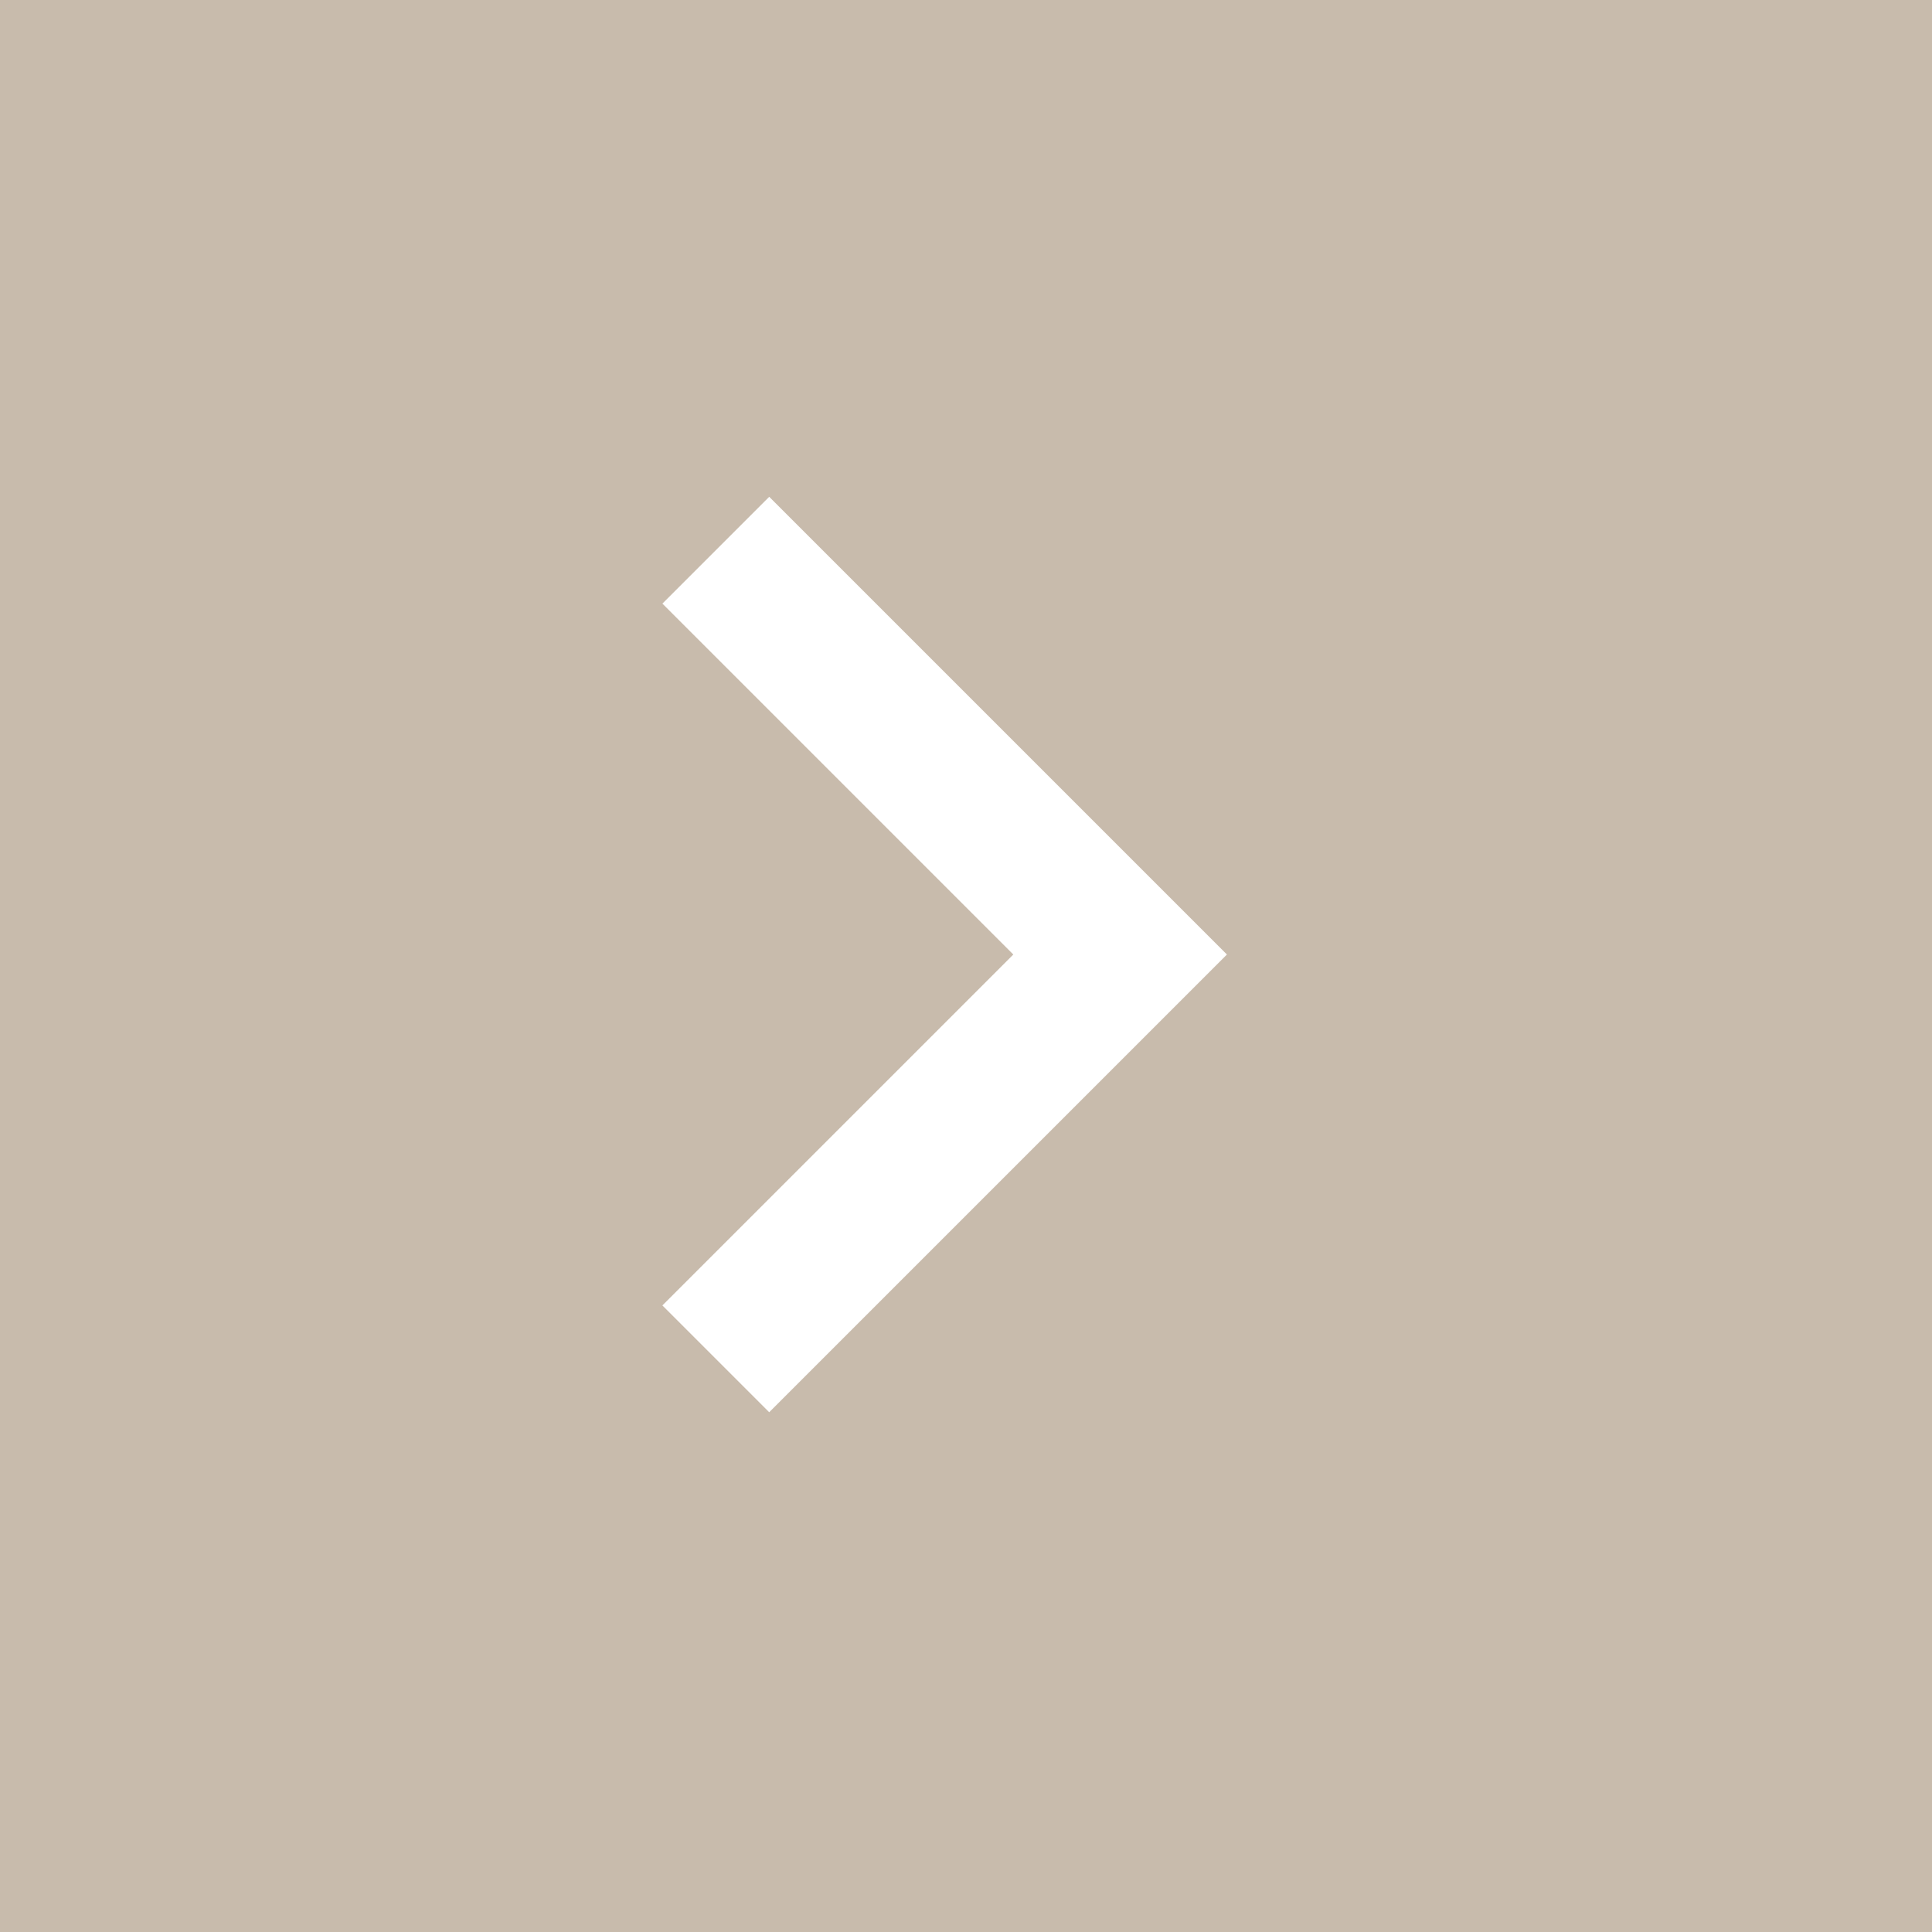 <?xml version="1.0" encoding="UTF-8"?>
<svg xmlns="http://www.w3.org/2000/svg" width="35" height="35" viewBox="0 0 35 35">
  <g id="cambielli-negozio-articoli-regalo" transform="translate(487 -377)">
    <rect id="Rettangolo_6" data-name="Rettangolo 6" width="35" height="35" transform="translate(-487 377)" fill="#c8bbac"></rect>
    <path id="chevron_right_24dp_FFFFFF_FILL0_wght400_GRAD0_opsz24" d="M326.357-711.708,320-718.065,321.935-720l8.292,8.292-8.292,8.292L320-705.351Z" transform="translate(-795 1106)" fill="#fff"></path>
  </g>
</svg>

